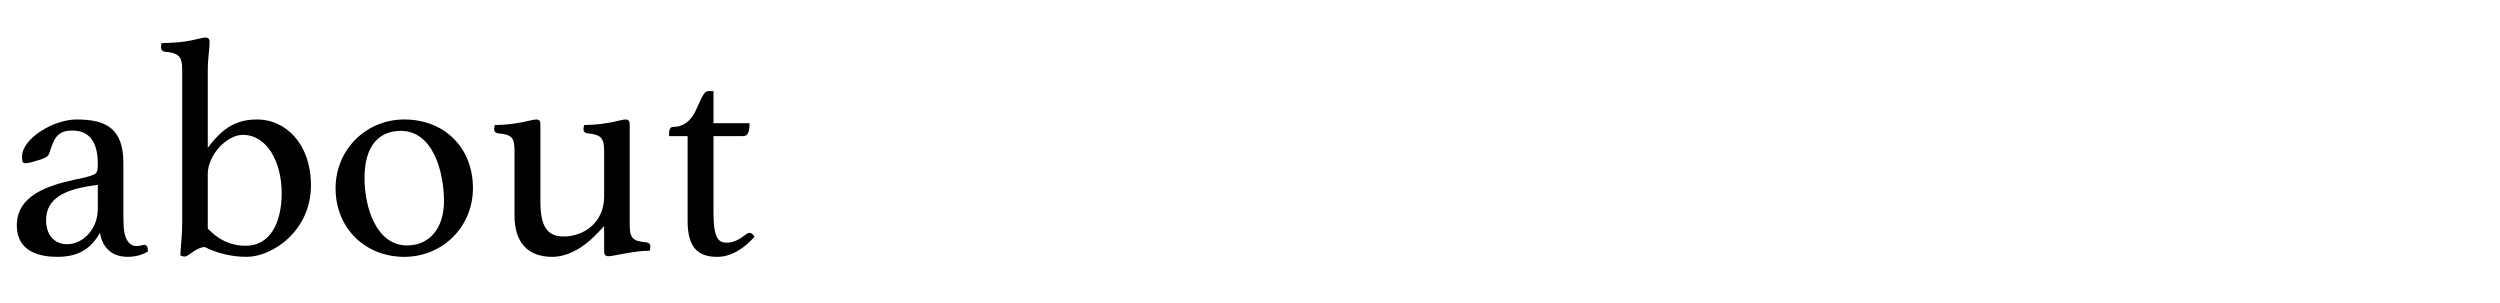 <?xml version="1.0" encoding="UTF-8"?>
<svg id="_レイヤー_2" data-name="レイヤー 2" xmlns="http://www.w3.org/2000/svg" viewBox="0 0 1136.4 137.9">
  <defs>
    <style>
      .cls-1 {
        opacity: 0;
      }
    </style>
  </defs>
  <g id="gazou_txt">
    <g>
      <rect class="cls-1" width="1136.4" height="137.9"/>
      <g>
        <path d="M67.28,114.23c-2.24,1.54-5.6,2.52-9.24,2.52-8.26,0-11.76-5.46-12.6-10.92-4.62,8.26-11.06,10.92-19.46,10.92-7.28,0-18.34-1.96-18.34-14.28,0-13.86,14.7-18.2,25.9-20.72,3.08-.56,6.02-1.26,7.98-1.96,2.52-.7,2.94-1.68,2.94-5.32,0-8.68-2.94-15.12-11.48-15.12-6.44,0-8.26,2.8-10.5,10.08-.56,1.96-2.24,2.66-6.86,3.92-1.12.42-3.08.84-4.2.84s-1.4-.84-1.4-2.94c0-8.4,14.42-16.94,24.78-16.94,13.02,0,21.28,3.78,21.28,19.74v24.08c0,6.58.56,8.82,1.4,10.5,1.26,2.52,2.94,3.22,4.62,3.22,1.96,0,2.66-.56,3.5-.56,1.12,0,1.54.84,1.68,2.94ZM44.46,83.99l-4.48.7c-9.66,1.68-19.04,5.04-19.04,15.4,0,7.14,4.2,10.92,9.52,10.92,7.28,0,14-6.86,14-16.1v-10.92Z"/>
        <path d="M82.82,31.63c0-5.6-1.26-7.56-7.84-8.12-1.12-.14-1.82-.84-1.82-1.96,0-.56.14-1.4.28-1.96,2.38,0,7.7-.28,10.5-.7,4.2-.56,7.84-1.82,9.38-1.82s1.96.84,1.96,2.1c0,3.08-.84,7.14-.84,13.02v35c6.86-9.1,12.88-12.88,22.54-12.88,12.6,0,24.36,10.78,24.36,29.96,0,20.72-17.5,32.48-29.26,32.48-7.14,0-13.86-1.82-19.04-4.48-4.06.28-7.42,4.34-8.96,4.34-.7,0-1.4-.14-2.1-.56.28-5.88.84-8.96.84-14.84V31.63ZM94.44,103.87c4.62,4.9,10.08,7.84,17.36,7.84,10.64,0,16.24-9.94,16.24-23.94s-6.58-26.46-17.64-26.46c-7.42,0-15.96,9.24-15.96,17.78v24.78Z"/>
        <path d="M183.76,54.31c18.2,0,31.22,12.74,31.22,31.22,0,17.5-13.72,31.22-31.22,31.22s-31.22-12.74-31.22-31.22c0-17.36,13.72-31.22,31.22-31.22ZM185.02,111.57c10.64,0,16.8-8.4,16.8-20.02,0-13.86-5.18-32.06-19.6-32.06-9.8,0-16.52,6.58-16.52,21.42,0,13.86,5.6,30.66,19.32,30.66Z"/>
        <path d="M233.88,68.87c0-6.16-.98-7.7-7.42-8.26-1.12-.14-1.82-.7-1.82-1.82,0-.56.14-1.4.28-1.96,2.38,0,7.14-.28,9.94-.84,4.06-.56,7.42-1.68,8.82-1.68,1.54,0,1.96.84,1.96,2.1v35c0,9.38,1.82,16.1,10.5,16.1,9.38,0,18.48-6.44,18.48-18.2v-20.44c0-5.88-1.12-7.7-7.56-8.26-1.12-.14-1.82-.7-1.82-1.82,0-.56.14-1.4.28-1.96,2.38,0,7.14-.28,10.08-.84,4.06-.56,7.28-1.68,8.68-1.68,1.54,0,1.96.84,1.96,2.1v45.5c0,6.16,1.12,7.7,7.56,8.26,1.12.14,1.82.7,1.82,1.82,0,.7-.14,1.4-.28,1.96-7.14,0-16.52,2.52-18.76,2.52-1.54,0-1.96-.84-1.96-2.1v-11.62c-1.26.98-10.78,14-23.66,14-11.34,0-17.08-6.86-17.08-18.76v-29.12Z"/>
        <path d="M340.7,105.83c.84,0,1.54.56,2.24,1.82-4.76,5.32-10.5,9.1-16.8,9.1-7.56,0-13.58-2.8-13.58-16.24v-38.64h-8.4v-1.54c0-1.26.42-2.66,1.82-2.66,5.04,0,7.98-2.94,10.08-7,2.24-4.48,3.64-9.24,5.74-9.24h2.52v14.56h16.38c0,3.92-.7,5.88-2.94,5.88h-13.44v34.72c0,12.04,2.38,13.72,6.16,13.72,3.08,0,5.88-1.68,8.26-3.5.98-.84,1.54-.98,1.96-.98Z"/>
      </g>
    </g>
  </g>
</svg>